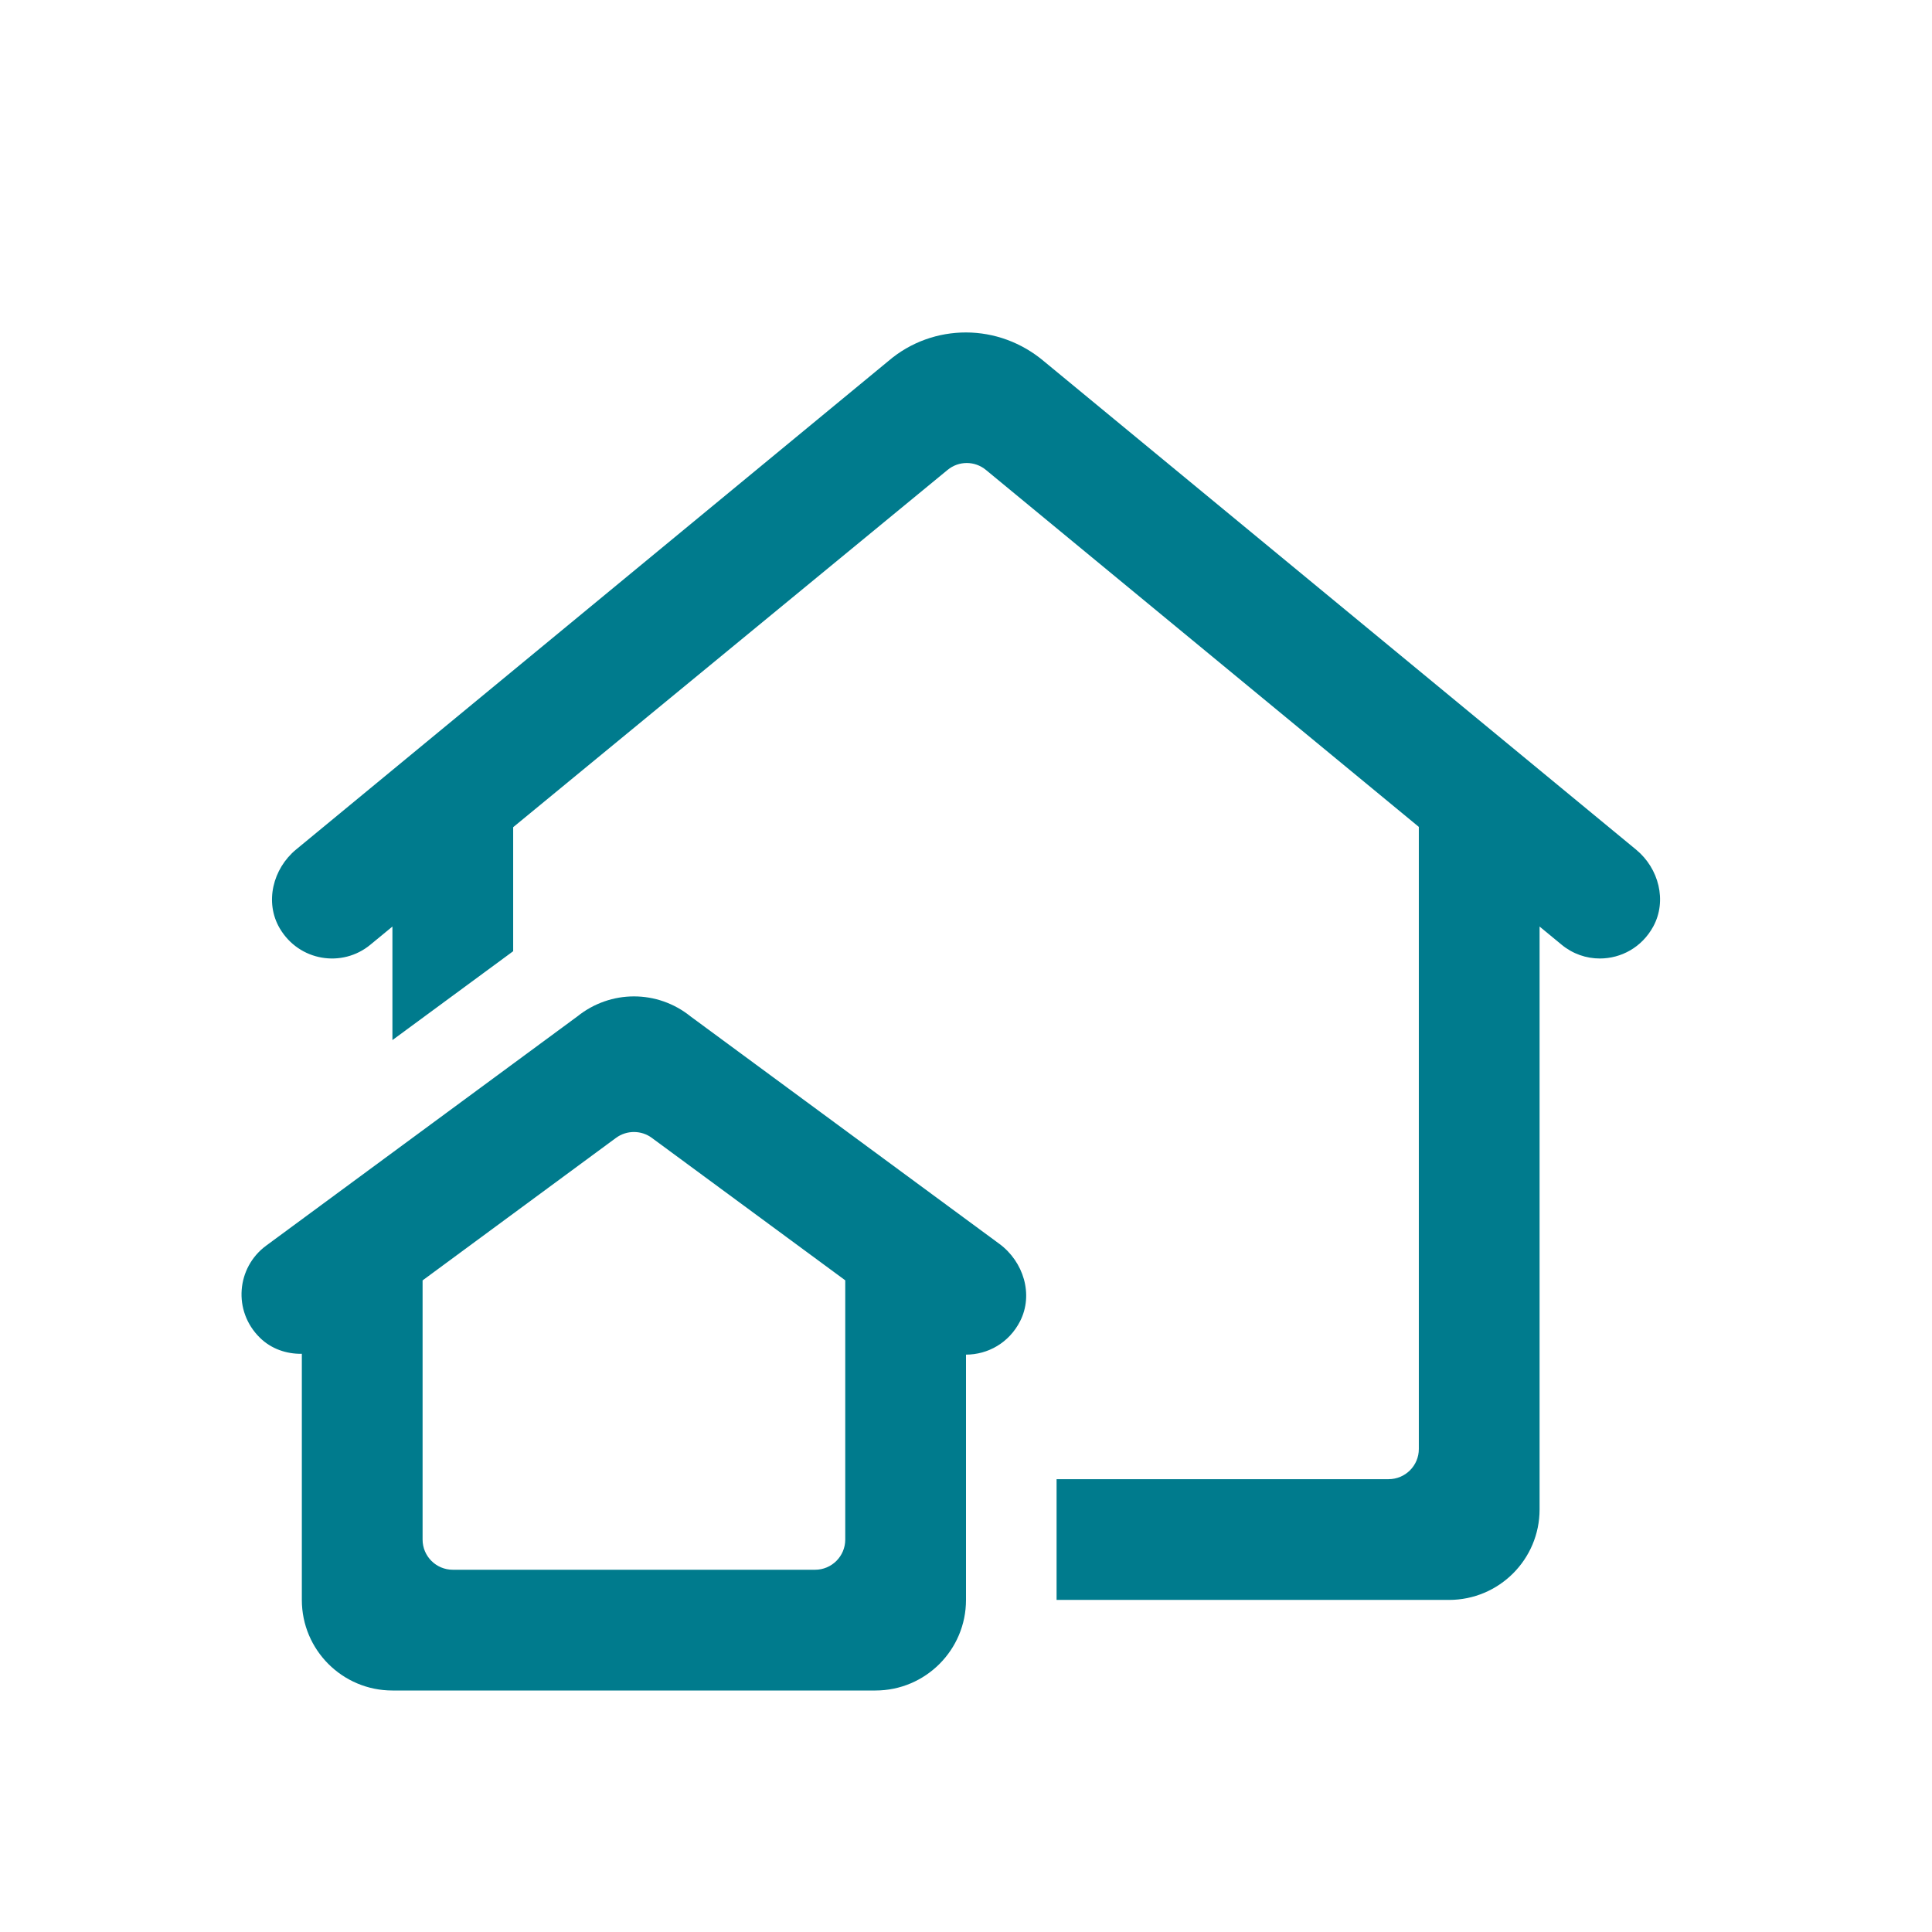 <svg width="26" height="26" viewBox="0 0 26 26" fill="none" xmlns="http://www.w3.org/2000/svg">
<path d="M13.002 4.474C12.629 4.473 12.256 4.601 11.956 4.858L3.985 11.432C3.672 11.69 3.559 12.142 3.764 12.492C4.025 12.937 4.606 13.027 4.985 12.713L5.281 12.469V13.997L6.906 12.801V11.132L12.752 6.324C12.902 6.2 13.118 6.2 13.268 6.324L19.094 11.128V19.5C19.094 19.724 18.912 19.906 18.687 19.906H14.219V21.531H19.5C20.173 21.531 20.719 20.986 20.719 20.313V12.469L21.015 12.713C21.166 12.838 21.348 12.899 21.53 12.899C21.814 12.899 22.095 12.751 22.249 12.468C22.437 12.122 22.323 11.686 22.019 11.435L14.054 4.866C13.748 4.606 13.375 4.475 13.002 4.474ZM8.532 13.409C8.263 13.409 7.993 13.499 7.769 13.679L3.581 16.764C3.184 17.057 3.13 17.642 3.498 18.003C3.652 18.154 3.856 18.222 4.062 18.219V21.531C4.062 22.204 4.608 22.75 5.281 22.75H11.781C12.454 22.75 13 22.204 13 21.531V18.23C13.292 18.23 13.579 18.073 13.728 17.78C13.911 17.421 13.774 16.979 13.45 16.74L9.294 13.679C9.071 13.499 8.801 13.409 8.532 13.409ZM8.531 15.234C8.616 15.234 8.701 15.26 8.772 15.313L11.375 17.23V20.719C11.375 20.943 11.193 21.125 10.969 21.125H6.094C5.869 21.125 5.687 20.943 5.687 20.719V17.231L8.29 15.313C8.362 15.26 8.447 15.234 8.531 15.234Z" fill="#007B8D"/>
</svg>
